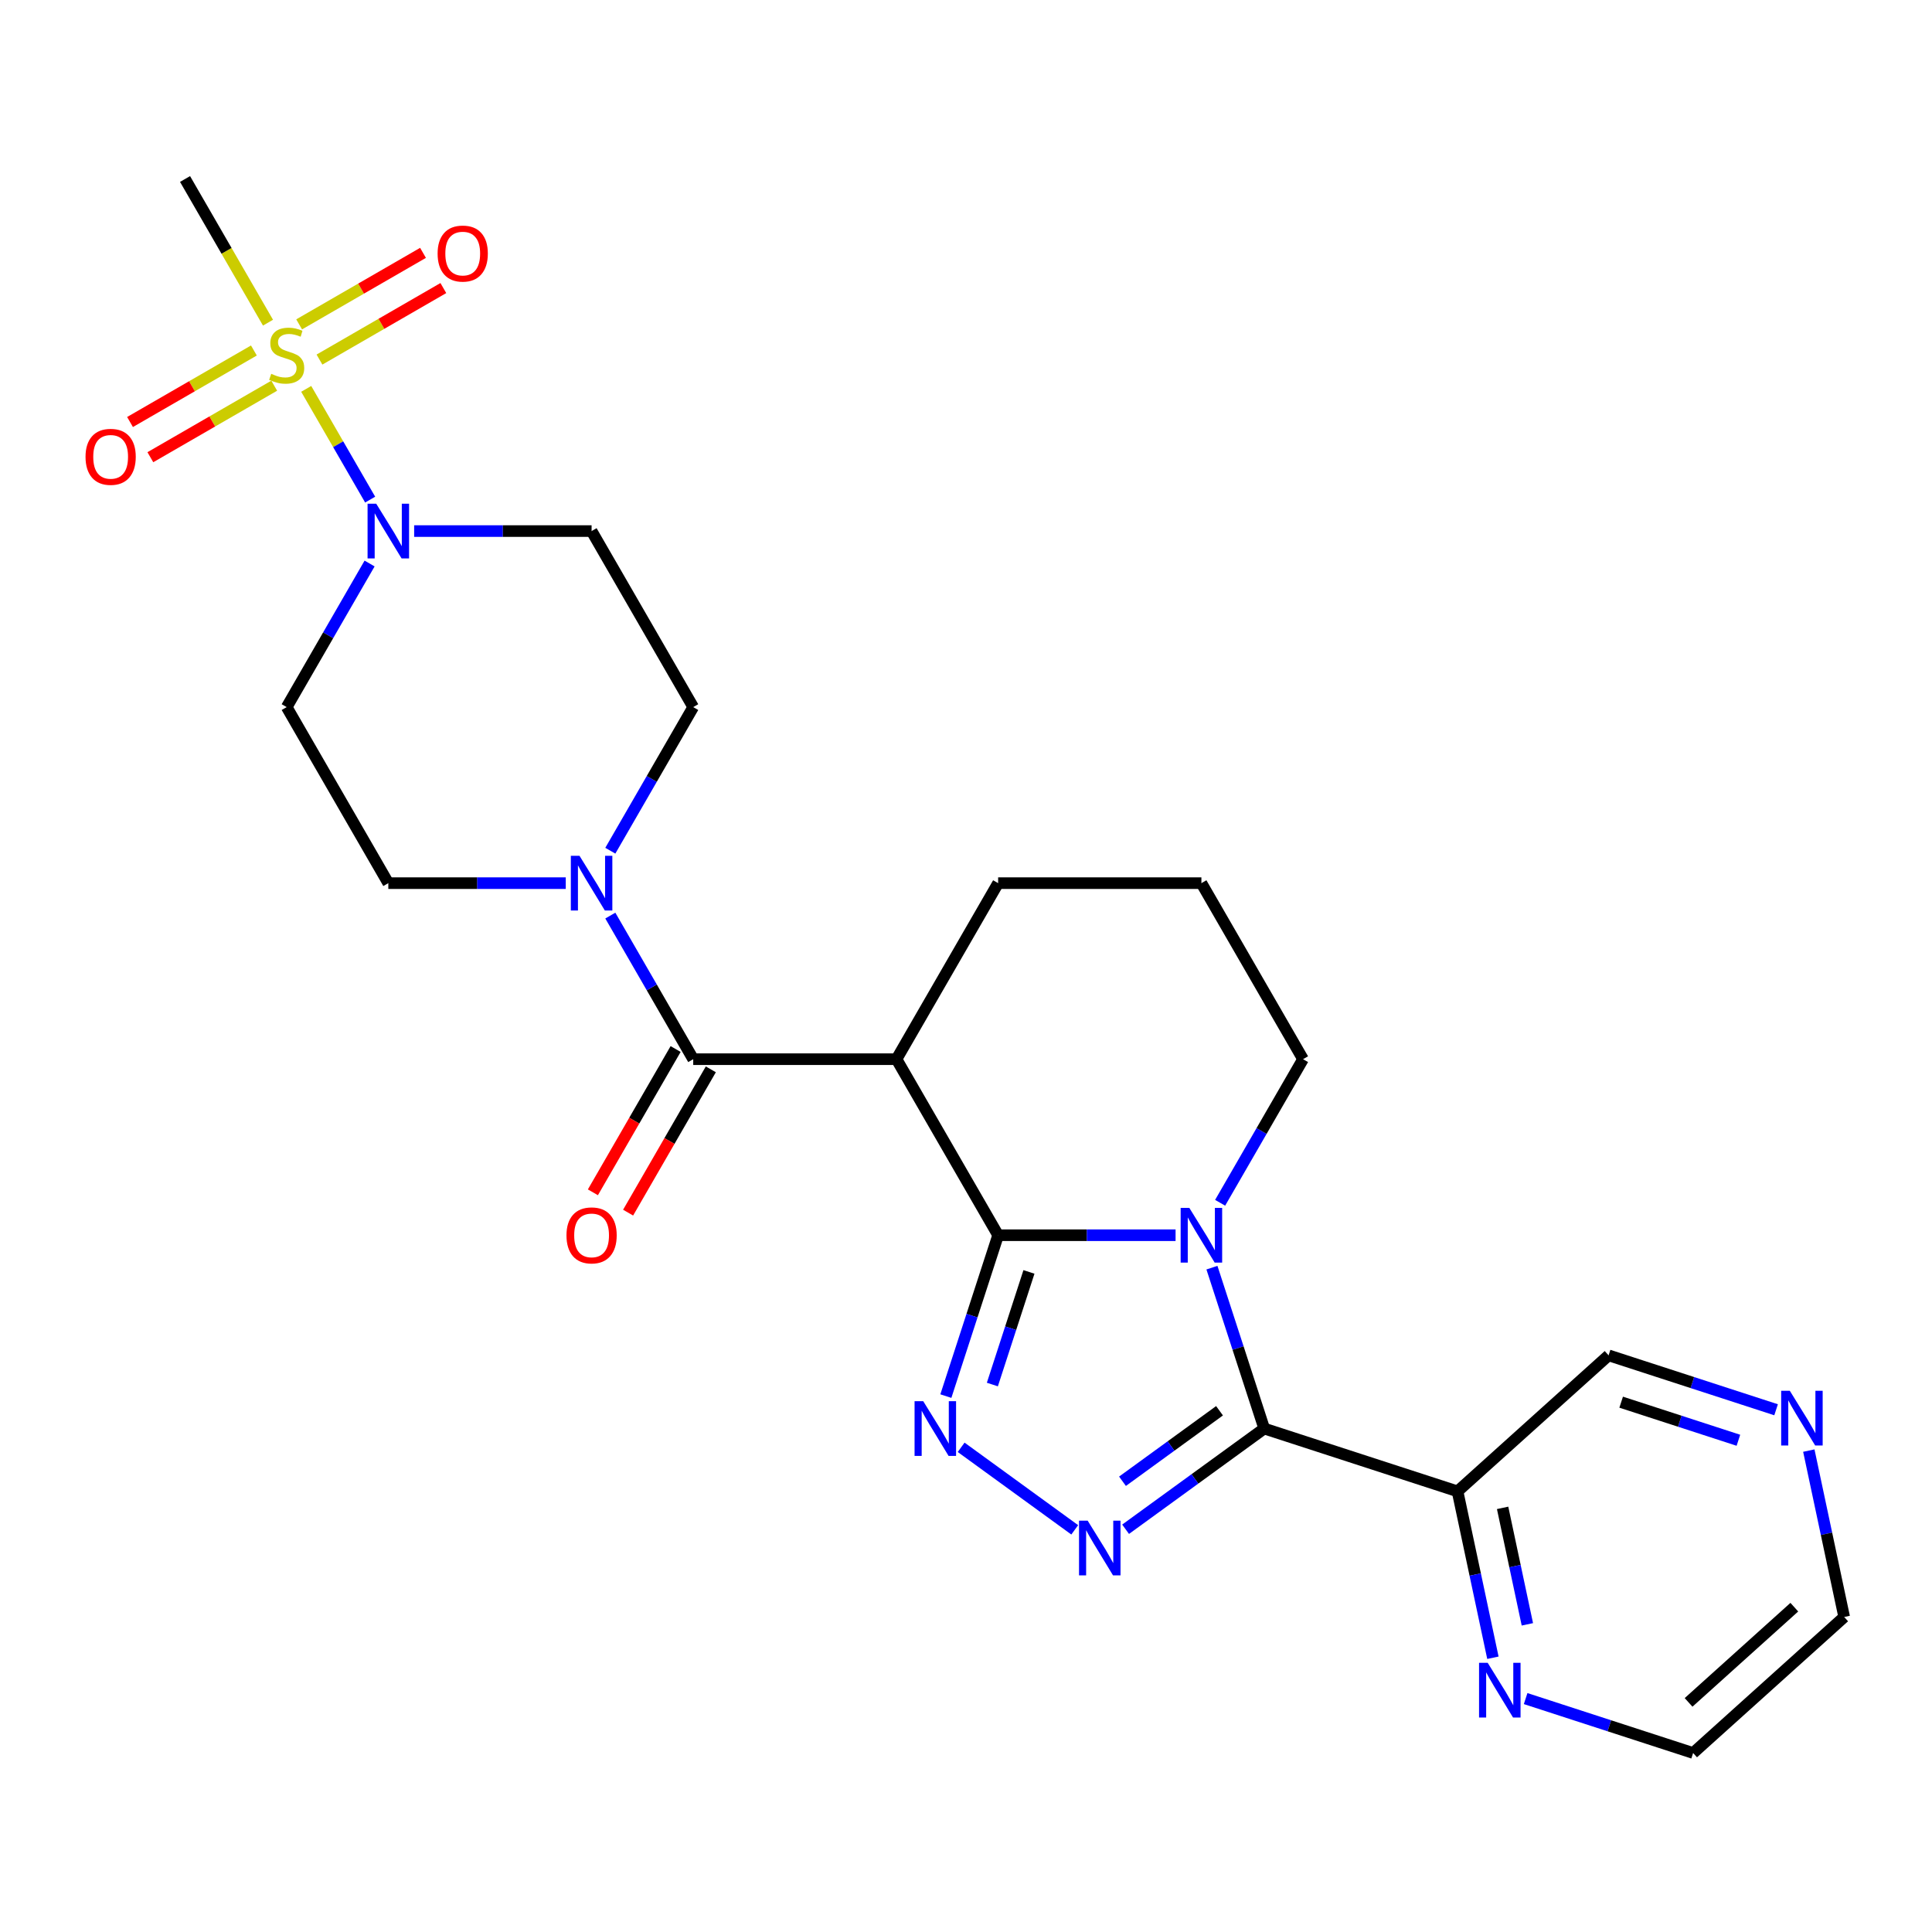 <?xml version='1.0' encoding='iso-8859-1'?>
<svg version='1.1' baseProfile='full'
              xmlns='http://www.w3.org/2000/svg'
                      xmlns:rdkit='http://www.rdkit.org/xml'
                      xmlns:xlink='http://www.w3.org/1999/xlink'
                  xml:space='preserve'
width='1000px' height='1000px' viewBox='0 0 1000 1000'>
<!-- END OF HEADER -->
<rect style='opacity:1.0;fill:#FFFFFF;stroke:none' width='1000' height='1000' x='0' y='0'> </rect>
<path class='bond-0' d='M 516.631,639.349 L 562.552,639.349' style='fill:none;fill-rule:evenodd;stroke:#000000;stroke-width:6px;stroke-linecap:butt;stroke-linejoin:miter;stroke-opacity:1' />
<path class='bond-0' d='M 562.552,639.349 L 608.474,639.349' style='fill:none;fill-rule:evenodd;stroke:#0000FF;stroke-width:6px;stroke-linecap:butt;stroke-linejoin:miter;stroke-opacity:1' />
<path class='bond-2' d='M 516.631,639.349 L 503.103,680.986' style='fill:none;fill-rule:evenodd;stroke:#000000;stroke-width:6px;stroke-linecap:butt;stroke-linejoin:miter;stroke-opacity:1' />
<path class='bond-2' d='M 503.103,680.986 L 489.574,722.622' style='fill:none;fill-rule:evenodd;stroke:#0000FF;stroke-width:6px;stroke-linecap:butt;stroke-linejoin:miter;stroke-opacity:1' />
<path class='bond-2' d='M 532.585,658.343 L 523.115,687.488' style='fill:none;fill-rule:evenodd;stroke:#000000;stroke-width:6px;stroke-linecap:butt;stroke-linejoin:miter;stroke-opacity:1' />
<path class='bond-2' d='M 523.115,687.488 L 513.646,716.634' style='fill:none;fill-rule:evenodd;stroke:#0000FF;stroke-width:6px;stroke-linecap:butt;stroke-linejoin:miter;stroke-opacity:1' />
<path class='bond-5' d='M 516.631,639.349 L 464.025,548.233' style='fill:none;fill-rule:evenodd;stroke:#000000;stroke-width:6px;stroke-linecap:butt;stroke-linejoin:miter;stroke-opacity:1' />
<path class='bond-1' d='M 627.299,656.14 L 640.828,697.776' style='fill:none;fill-rule:evenodd;stroke:#0000FF;stroke-width:6px;stroke-linecap:butt;stroke-linejoin:miter;stroke-opacity:1' />
<path class='bond-1' d='M 640.828,697.776 L 654.356,739.413' style='fill:none;fill-rule:evenodd;stroke:#000000;stroke-width:6px;stroke-linecap:butt;stroke-linejoin:miter;stroke-opacity:1' />
<path class='bond-19' d='M 631.538,622.559 L 652.994,585.396' style='fill:none;fill-rule:evenodd;stroke:#0000FF;stroke-width:6px;stroke-linecap:butt;stroke-linejoin:miter;stroke-opacity:1' />
<path class='bond-19' d='M 652.994,585.396 L 674.45,548.233' style='fill:none;fill-rule:evenodd;stroke:#000000;stroke-width:6px;stroke-linecap:butt;stroke-linejoin:miter;stroke-opacity:1' />
<path class='bond-9' d='M 654.356,739.413 L 754.419,771.925' style='fill:none;fill-rule:evenodd;stroke:#000000;stroke-width:6px;stroke-linecap:butt;stroke-linejoin:miter;stroke-opacity:1' />
<path class='bond-26' d='M 654.356,739.413 L 618.482,765.477' style='fill:none;fill-rule:evenodd;stroke:#000000;stroke-width:6px;stroke-linecap:butt;stroke-linejoin:miter;stroke-opacity:1' />
<path class='bond-26' d='M 618.482,765.477 L 582.608,791.541' style='fill:none;fill-rule:evenodd;stroke:#0000FF;stroke-width:6px;stroke-linecap:butt;stroke-linejoin:miter;stroke-opacity:1' />
<path class='bond-26' d='M 631.226,730.208 L 606.114,748.453' style='fill:none;fill-rule:evenodd;stroke:#000000;stroke-width:6px;stroke-linecap:butt;stroke-linejoin:miter;stroke-opacity:1' />
<path class='bond-26' d='M 606.114,748.453 L 581.002,766.698' style='fill:none;fill-rule:evenodd;stroke:#0000FF;stroke-width:6px;stroke-linecap:butt;stroke-linejoin:miter;stroke-opacity:1' />
<path class='bond-3' d='M 497.489,749.127 L 556.28,791.841' style='fill:none;fill-rule:evenodd;stroke:#0000FF;stroke-width:6px;stroke-linecap:butt;stroke-linejoin:miter;stroke-opacity:1' />
<path class='bond-4' d='M 158.497,201.276 L 175.044,229.937' style='fill:none;fill-rule:evenodd;stroke:#CCCC00;stroke-width:6px;stroke-linecap:butt;stroke-linejoin:miter;stroke-opacity:1' />
<path class='bond-4' d='M 175.044,229.937 L 191.592,258.598' style='fill:none;fill-rule:evenodd;stroke:#0000FF;stroke-width:6px;stroke-linecap:butt;stroke-linejoin:miter;stroke-opacity:1' />
<path class='bond-12' d='M 131.417,181.415 L 99.359,199.923' style='fill:none;fill-rule:evenodd;stroke:#CCCC00;stroke-width:6px;stroke-linecap:butt;stroke-linejoin:miter;stroke-opacity:1' />
<path class='bond-12' d='M 99.359,199.923 L 67.302,218.431' style='fill:none;fill-rule:evenodd;stroke:#FF0000;stroke-width:6px;stroke-linecap:butt;stroke-linejoin:miter;stroke-opacity:1' />
<path class='bond-12' d='M 141.938,199.639 L 109.881,218.147' style='fill:none;fill-rule:evenodd;stroke:#CCCC00;stroke-width:6px;stroke-linecap:butt;stroke-linejoin:miter;stroke-opacity:1' />
<path class='bond-12' d='M 109.881,218.147 L 77.824,236.655' style='fill:none;fill-rule:evenodd;stroke:#FF0000;stroke-width:6px;stroke-linecap:butt;stroke-linejoin:miter;stroke-opacity:1' />
<path class='bond-13' d='M 165.358,186.117 L 197.415,167.608' style='fill:none;fill-rule:evenodd;stroke:#CCCC00;stroke-width:6px;stroke-linecap:butt;stroke-linejoin:miter;stroke-opacity:1' />
<path class='bond-13' d='M 197.415,167.608 L 229.473,149.1' style='fill:none;fill-rule:evenodd;stroke:#FF0000;stroke-width:6px;stroke-linecap:butt;stroke-linejoin:miter;stroke-opacity:1' />
<path class='bond-13' d='M 154.837,167.893 L 186.894,149.385' style='fill:none;fill-rule:evenodd;stroke:#CCCC00;stroke-width:6px;stroke-linecap:butt;stroke-linejoin:miter;stroke-opacity:1' />
<path class='bond-13' d='M 186.894,149.385 L 218.951,130.877' style='fill:none;fill-rule:evenodd;stroke:#FF0000;stroke-width:6px;stroke-linecap:butt;stroke-linejoin:miter;stroke-opacity:1' />
<path class='bond-20' d='M 138.717,167.016 L 117.249,129.832' style='fill:none;fill-rule:evenodd;stroke:#CCCC00;stroke-width:6px;stroke-linecap:butt;stroke-linejoin:miter;stroke-opacity:1' />
<path class='bond-20' d='M 117.249,129.832 L 95.781,92.649' style='fill:none;fill-rule:evenodd;stroke:#000000;stroke-width:6px;stroke-linecap:butt;stroke-linejoin:miter;stroke-opacity:1' />
<path class='bond-6' d='M 464.025,548.233 L 358.813,548.233' style='fill:none;fill-rule:evenodd;stroke:#000000;stroke-width:6px;stroke-linecap:butt;stroke-linejoin:miter;stroke-opacity:1' />
<path class='bond-21' d='M 464.025,548.233 L 516.631,457.116' style='fill:none;fill-rule:evenodd;stroke:#000000;stroke-width:6px;stroke-linecap:butt;stroke-linejoin:miter;stroke-opacity:1' />
<path class='bond-8' d='M 358.813,548.233 L 337.356,511.07' style='fill:none;fill-rule:evenodd;stroke:#000000;stroke-width:6px;stroke-linecap:butt;stroke-linejoin:miter;stroke-opacity:1' />
<path class='bond-8' d='M 337.356,511.07 L 315.9,473.906' style='fill:none;fill-rule:evenodd;stroke:#0000FF;stroke-width:6px;stroke-linecap:butt;stroke-linejoin:miter;stroke-opacity:1' />
<path class='bond-17' d='M 349.701,542.972 L 328.291,580.055' style='fill:none;fill-rule:evenodd;stroke:#000000;stroke-width:6px;stroke-linecap:butt;stroke-linejoin:miter;stroke-opacity:1' />
<path class='bond-17' d='M 328.291,580.055 L 306.881,617.139' style='fill:none;fill-rule:evenodd;stroke:#FF0000;stroke-width:6px;stroke-linecap:butt;stroke-linejoin:miter;stroke-opacity:1' />
<path class='bond-17' d='M 367.924,553.493 L 346.514,590.577' style='fill:none;fill-rule:evenodd;stroke:#000000;stroke-width:6px;stroke-linecap:butt;stroke-linejoin:miter;stroke-opacity:1' />
<path class='bond-17' d='M 346.514,590.577 L 325.104,627.66' style='fill:none;fill-rule:evenodd;stroke:#FF0000;stroke-width:6px;stroke-linecap:butt;stroke-linejoin:miter;stroke-opacity:1' />
<path class='bond-7' d='M 214.364,274.883 L 260.285,274.883' style='fill:none;fill-rule:evenodd;stroke:#0000FF;stroke-width:6px;stroke-linecap:butt;stroke-linejoin:miter;stroke-opacity:1' />
<path class='bond-7' d='M 260.285,274.883 L 306.206,274.883' style='fill:none;fill-rule:evenodd;stroke:#000000;stroke-width:6px;stroke-linecap:butt;stroke-linejoin:miter;stroke-opacity:1' />
<path class='bond-28' d='M 191.3,291.673 L 169.844,328.836' style='fill:none;fill-rule:evenodd;stroke:#0000FF;stroke-width:6px;stroke-linecap:butt;stroke-linejoin:miter;stroke-opacity:1' />
<path class='bond-28' d='M 169.844,328.836 L 148.387,365.999' style='fill:none;fill-rule:evenodd;stroke:#000000;stroke-width:6px;stroke-linecap:butt;stroke-linejoin:miter;stroke-opacity:1' />
<path class='bond-15' d='M 292.836,457.116 L 246.915,457.116' style='fill:none;fill-rule:evenodd;stroke:#0000FF;stroke-width:6px;stroke-linecap:butt;stroke-linejoin:miter;stroke-opacity:1' />
<path class='bond-15' d='M 246.915,457.116 L 200.994,457.116' style='fill:none;fill-rule:evenodd;stroke:#000000;stroke-width:6px;stroke-linecap:butt;stroke-linejoin:miter;stroke-opacity:1' />
<path class='bond-16' d='M 315.9,440.326 L 337.356,403.163' style='fill:none;fill-rule:evenodd;stroke:#0000FF;stroke-width:6px;stroke-linecap:butt;stroke-linejoin:miter;stroke-opacity:1' />
<path class='bond-16' d='M 337.356,403.163 L 358.813,365.999' style='fill:none;fill-rule:evenodd;stroke:#000000;stroke-width:6px;stroke-linecap:butt;stroke-linejoin:miter;stroke-opacity:1' />
<path class='bond-14' d='M 754.419,771.925 L 763.572,814.987' style='fill:none;fill-rule:evenodd;stroke:#000000;stroke-width:6px;stroke-linecap:butt;stroke-linejoin:miter;stroke-opacity:1' />
<path class='bond-14' d='M 763.572,814.987 L 772.725,858.048' style='fill:none;fill-rule:evenodd;stroke:#0000FF;stroke-width:6px;stroke-linecap:butt;stroke-linejoin:miter;stroke-opacity:1' />
<path class='bond-14' d='M 777.748,780.468 L 784.155,810.612' style='fill:none;fill-rule:evenodd;stroke:#000000;stroke-width:6px;stroke-linecap:butt;stroke-linejoin:miter;stroke-opacity:1' />
<path class='bond-14' d='M 784.155,810.612 L 790.562,840.755' style='fill:none;fill-rule:evenodd;stroke:#0000FF;stroke-width:6px;stroke-linecap:butt;stroke-linejoin:miter;stroke-opacity:1' />
<path class='bond-22' d='M 754.419,771.925 L 832.607,701.524' style='fill:none;fill-rule:evenodd;stroke:#000000;stroke-width:6px;stroke-linecap:butt;stroke-linejoin:miter;stroke-opacity:1' />
<path class='bond-10' d='M 306.206,274.883 L 358.813,365.999' style='fill:none;fill-rule:evenodd;stroke:#000000;stroke-width:6px;stroke-linecap:butt;stroke-linejoin:miter;stroke-opacity:1' />
<path class='bond-11' d='M 148.387,365.999 L 200.994,457.116' style='fill:none;fill-rule:evenodd;stroke:#000000;stroke-width:6px;stroke-linecap:butt;stroke-linejoin:miter;stroke-opacity:1' />
<path class='bond-24' d='M 789.665,879.183 L 833.011,893.267' style='fill:none;fill-rule:evenodd;stroke:#0000FF;stroke-width:6px;stroke-linecap:butt;stroke-linejoin:miter;stroke-opacity:1' />
<path class='bond-24' d='M 833.011,893.267 L 876.357,907.351' style='fill:none;fill-rule:evenodd;stroke:#000000;stroke-width:6px;stroke-linecap:butt;stroke-linejoin:miter;stroke-opacity:1' />
<path class='bond-18' d='M 919.3,729.692 L 875.954,715.608' style='fill:none;fill-rule:evenodd;stroke:#0000FF;stroke-width:6px;stroke-linecap:butt;stroke-linejoin:miter;stroke-opacity:1' />
<path class='bond-18' d='M 875.954,715.608 L 832.607,701.524' style='fill:none;fill-rule:evenodd;stroke:#000000;stroke-width:6px;stroke-linecap:butt;stroke-linejoin:miter;stroke-opacity:1' />
<path class='bond-18' d='M 899.794,745.48 L 869.451,735.621' style='fill:none;fill-rule:evenodd;stroke:#0000FF;stroke-width:6px;stroke-linecap:butt;stroke-linejoin:miter;stroke-opacity:1' />
<path class='bond-18' d='M 869.451,735.621 L 839.109,725.762' style='fill:none;fill-rule:evenodd;stroke:#000000;stroke-width:6px;stroke-linecap:butt;stroke-linejoin:miter;stroke-opacity:1' />
<path class='bond-25' d='M 936.239,750.827 L 945.392,793.888' style='fill:none;fill-rule:evenodd;stroke:#0000FF;stroke-width:6px;stroke-linecap:butt;stroke-linejoin:miter;stroke-opacity:1' />
<path class='bond-25' d='M 945.392,793.888 L 954.545,836.95' style='fill:none;fill-rule:evenodd;stroke:#000000;stroke-width:6px;stroke-linecap:butt;stroke-linejoin:miter;stroke-opacity:1' />
<path class='bond-27' d='M 674.45,548.233 L 621.844,457.116' style='fill:none;fill-rule:evenodd;stroke:#000000;stroke-width:6px;stroke-linecap:butt;stroke-linejoin:miter;stroke-opacity:1' />
<path class='bond-23' d='M 516.631,457.116 L 621.844,457.116' style='fill:none;fill-rule:evenodd;stroke:#000000;stroke-width:6px;stroke-linecap:butt;stroke-linejoin:miter;stroke-opacity:1' />
<path class='bond-29' d='M 876.357,907.351 L 954.545,836.95' style='fill:none;fill-rule:evenodd;stroke:#000000;stroke-width:6px;stroke-linecap:butt;stroke-linejoin:miter;stroke-opacity:1' />
<path class='bond-29' d='M 874.005,881.153 L 928.737,831.872' style='fill:none;fill-rule:evenodd;stroke:#000000;stroke-width:6px;stroke-linecap:butt;stroke-linejoin:miter;stroke-opacity:1' />
<path  class='atom-1' d='M 615.584 625.189
L 624.864 640.189
Q 625.784 641.669, 627.264 644.349
Q 628.744 647.029, 628.824 647.189
L 628.824 625.189
L 632.584 625.189
L 632.584 653.509
L 628.704 653.509
L 618.744 637.109
Q 617.584 635.189, 616.344 632.989
Q 615.144 630.789, 614.784 630.109
L 614.784 653.509
L 611.104 653.509
L 611.104 625.189
L 615.584 625.189
' fill='#0000FF'/>
<path  class='atom-3' d='M 477.859 725.253
L 487.139 740.253
Q 488.059 741.733, 489.539 744.413
Q 491.019 747.093, 491.099 747.253
L 491.099 725.253
L 494.859 725.253
L 494.859 753.573
L 490.979 753.573
L 481.019 737.173
Q 479.859 735.253, 478.619 733.053
Q 477.419 730.853, 477.059 730.173
L 477.059 753.573
L 473.379 753.573
L 473.379 725.253
L 477.859 725.253
' fill='#0000FF'/>
<path  class='atom-4' d='M 562.978 787.095
L 572.258 802.095
Q 573.178 803.575, 574.658 806.255
Q 576.138 808.935, 576.218 809.095
L 576.218 787.095
L 579.978 787.095
L 579.978 815.415
L 576.098 815.415
L 566.138 799.015
Q 564.978 797.095, 563.738 794.895
Q 562.538 792.695, 562.178 792.015
L 562.178 815.415
L 558.498 815.415
L 558.498 787.095
L 562.978 787.095
' fill='#0000FF'/>
<path  class='atom-5' d='M 140.387 193.486
Q 140.707 193.606, 142.027 194.166
Q 143.347 194.726, 144.787 195.086
Q 146.267 195.406, 147.707 195.406
Q 150.387 195.406, 151.947 194.126
Q 153.507 192.806, 153.507 190.526
Q 153.507 188.966, 152.707 188.006
Q 151.947 187.046, 150.747 186.526
Q 149.547 186.006, 147.547 185.406
Q 145.027 184.646, 143.507 183.926
Q 142.027 183.206, 140.947 181.686
Q 139.907 180.166, 139.907 177.606
Q 139.907 174.046, 142.307 171.846
Q 144.747 169.646, 149.547 169.646
Q 152.827 169.646, 156.547 171.206
L 155.627 174.286
Q 152.227 172.886, 149.667 172.886
Q 146.907 172.886, 145.387 174.046
Q 143.867 175.166, 143.907 177.126
Q 143.907 178.646, 144.667 179.566
Q 145.467 180.486, 146.587 181.006
Q 147.747 181.526, 149.667 182.126
Q 152.227 182.926, 153.747 183.726
Q 155.267 184.526, 156.347 186.166
Q 157.467 187.766, 157.467 190.526
Q 157.467 194.446, 154.827 196.566
Q 152.227 198.646, 147.867 198.646
Q 145.347 198.646, 143.427 198.086
Q 141.547 197.566, 139.307 196.646
L 140.387 193.486
' fill='#CCCC00'/>
<path  class='atom-8' d='M 194.734 260.723
L 204.014 275.723
Q 204.934 277.203, 206.414 279.883
Q 207.894 282.563, 207.974 282.723
L 207.974 260.723
L 211.734 260.723
L 211.734 289.043
L 207.854 289.043
L 197.894 272.643
Q 196.734 270.723, 195.494 268.523
Q 194.294 266.323, 193.934 265.643
L 193.934 289.043
L 190.254 289.043
L 190.254 260.723
L 194.734 260.723
' fill='#0000FF'/>
<path  class='atom-9' d='M 299.946 442.956
L 309.226 457.956
Q 310.146 459.436, 311.626 462.116
Q 313.106 464.796, 313.186 464.956
L 313.186 442.956
L 316.946 442.956
L 316.946 471.276
L 313.066 471.276
L 303.106 454.876
Q 301.946 452.956, 300.706 450.756
Q 299.506 448.556, 299.146 447.876
L 299.146 471.276
L 295.466 471.276
L 295.466 442.956
L 299.946 442.956
' fill='#0000FF'/>
<path  class='atom-13' d='M 44.271 236.452
Q 44.271 229.652, 47.631 225.852
Q 50.991 222.052, 57.271 222.052
Q 63.551 222.052, 66.911 225.852
Q 70.271 229.652, 70.271 236.452
Q 70.271 243.332, 66.871 247.252
Q 63.471 251.132, 57.271 251.132
Q 51.031 251.132, 47.631 247.252
Q 44.271 243.372, 44.271 236.452
M 57.271 247.932
Q 61.591 247.932, 63.911 245.052
Q 66.271 242.132, 66.271 236.452
Q 66.271 230.892, 63.911 228.092
Q 61.591 225.252, 57.271 225.252
Q 52.951 225.252, 50.591 228.052
Q 48.271 230.852, 48.271 236.452
Q 48.271 242.172, 50.591 245.052
Q 52.951 247.932, 57.271 247.932
' fill='#FF0000'/>
<path  class='atom-14' d='M 226.504 131.24
Q 226.504 124.44, 229.864 120.64
Q 233.224 116.84, 239.504 116.84
Q 245.784 116.84, 249.144 120.64
Q 252.504 124.44, 252.504 131.24
Q 252.504 138.12, 249.104 142.04
Q 245.704 145.92, 239.504 145.92
Q 233.264 145.92, 229.864 142.04
Q 226.504 138.16, 226.504 131.24
M 239.504 142.72
Q 243.824 142.72, 246.144 139.84
Q 248.504 136.92, 248.504 131.24
Q 248.504 125.68, 246.144 122.88
Q 243.824 120.04, 239.504 120.04
Q 235.184 120.04, 232.824 122.84
Q 230.504 125.64, 230.504 131.24
Q 230.504 136.96, 232.824 139.84
Q 235.184 142.72, 239.504 142.72
' fill='#FF0000'/>
<path  class='atom-15' d='M 770.034 860.678
L 779.314 875.678
Q 780.234 877.158, 781.714 879.838
Q 783.194 882.518, 783.274 882.678
L 783.274 860.678
L 787.034 860.678
L 787.034 888.998
L 783.154 888.998
L 773.194 872.598
Q 772.034 870.678, 770.794 868.478
Q 769.594 866.278, 769.234 865.598
L 769.234 888.998
L 765.554 888.998
L 765.554 860.678
L 770.034 860.678
' fill='#0000FF'/>
<path  class='atom-18' d='M 293.206 639.429
Q 293.206 632.629, 296.566 628.829
Q 299.926 625.029, 306.206 625.029
Q 312.486 625.029, 315.846 628.829
Q 319.206 632.629, 319.206 639.429
Q 319.206 646.309, 315.806 650.229
Q 312.406 654.109, 306.206 654.109
Q 299.966 654.109, 296.566 650.229
Q 293.206 646.349, 293.206 639.429
M 306.206 650.909
Q 310.526 650.909, 312.846 648.029
Q 315.206 645.109, 315.206 639.429
Q 315.206 633.869, 312.846 631.069
Q 310.526 628.229, 306.206 628.229
Q 301.886 628.229, 299.526 631.029
Q 297.206 633.829, 297.206 639.429
Q 297.206 645.149, 299.526 648.029
Q 301.886 650.909, 306.206 650.909
' fill='#FF0000'/>
<path  class='atom-19' d='M 926.411 719.877
L 935.691 734.877
Q 936.611 736.357, 938.091 739.037
Q 939.571 741.717, 939.651 741.877
L 939.651 719.877
L 943.411 719.877
L 943.411 748.197
L 939.531 748.197
L 929.571 731.797
Q 928.411 729.877, 927.171 727.677
Q 925.971 725.477, 925.611 724.797
L 925.611 748.197
L 921.931 748.197
L 921.931 719.877
L 926.411 719.877
' fill='#0000FF'/>
</svg>
